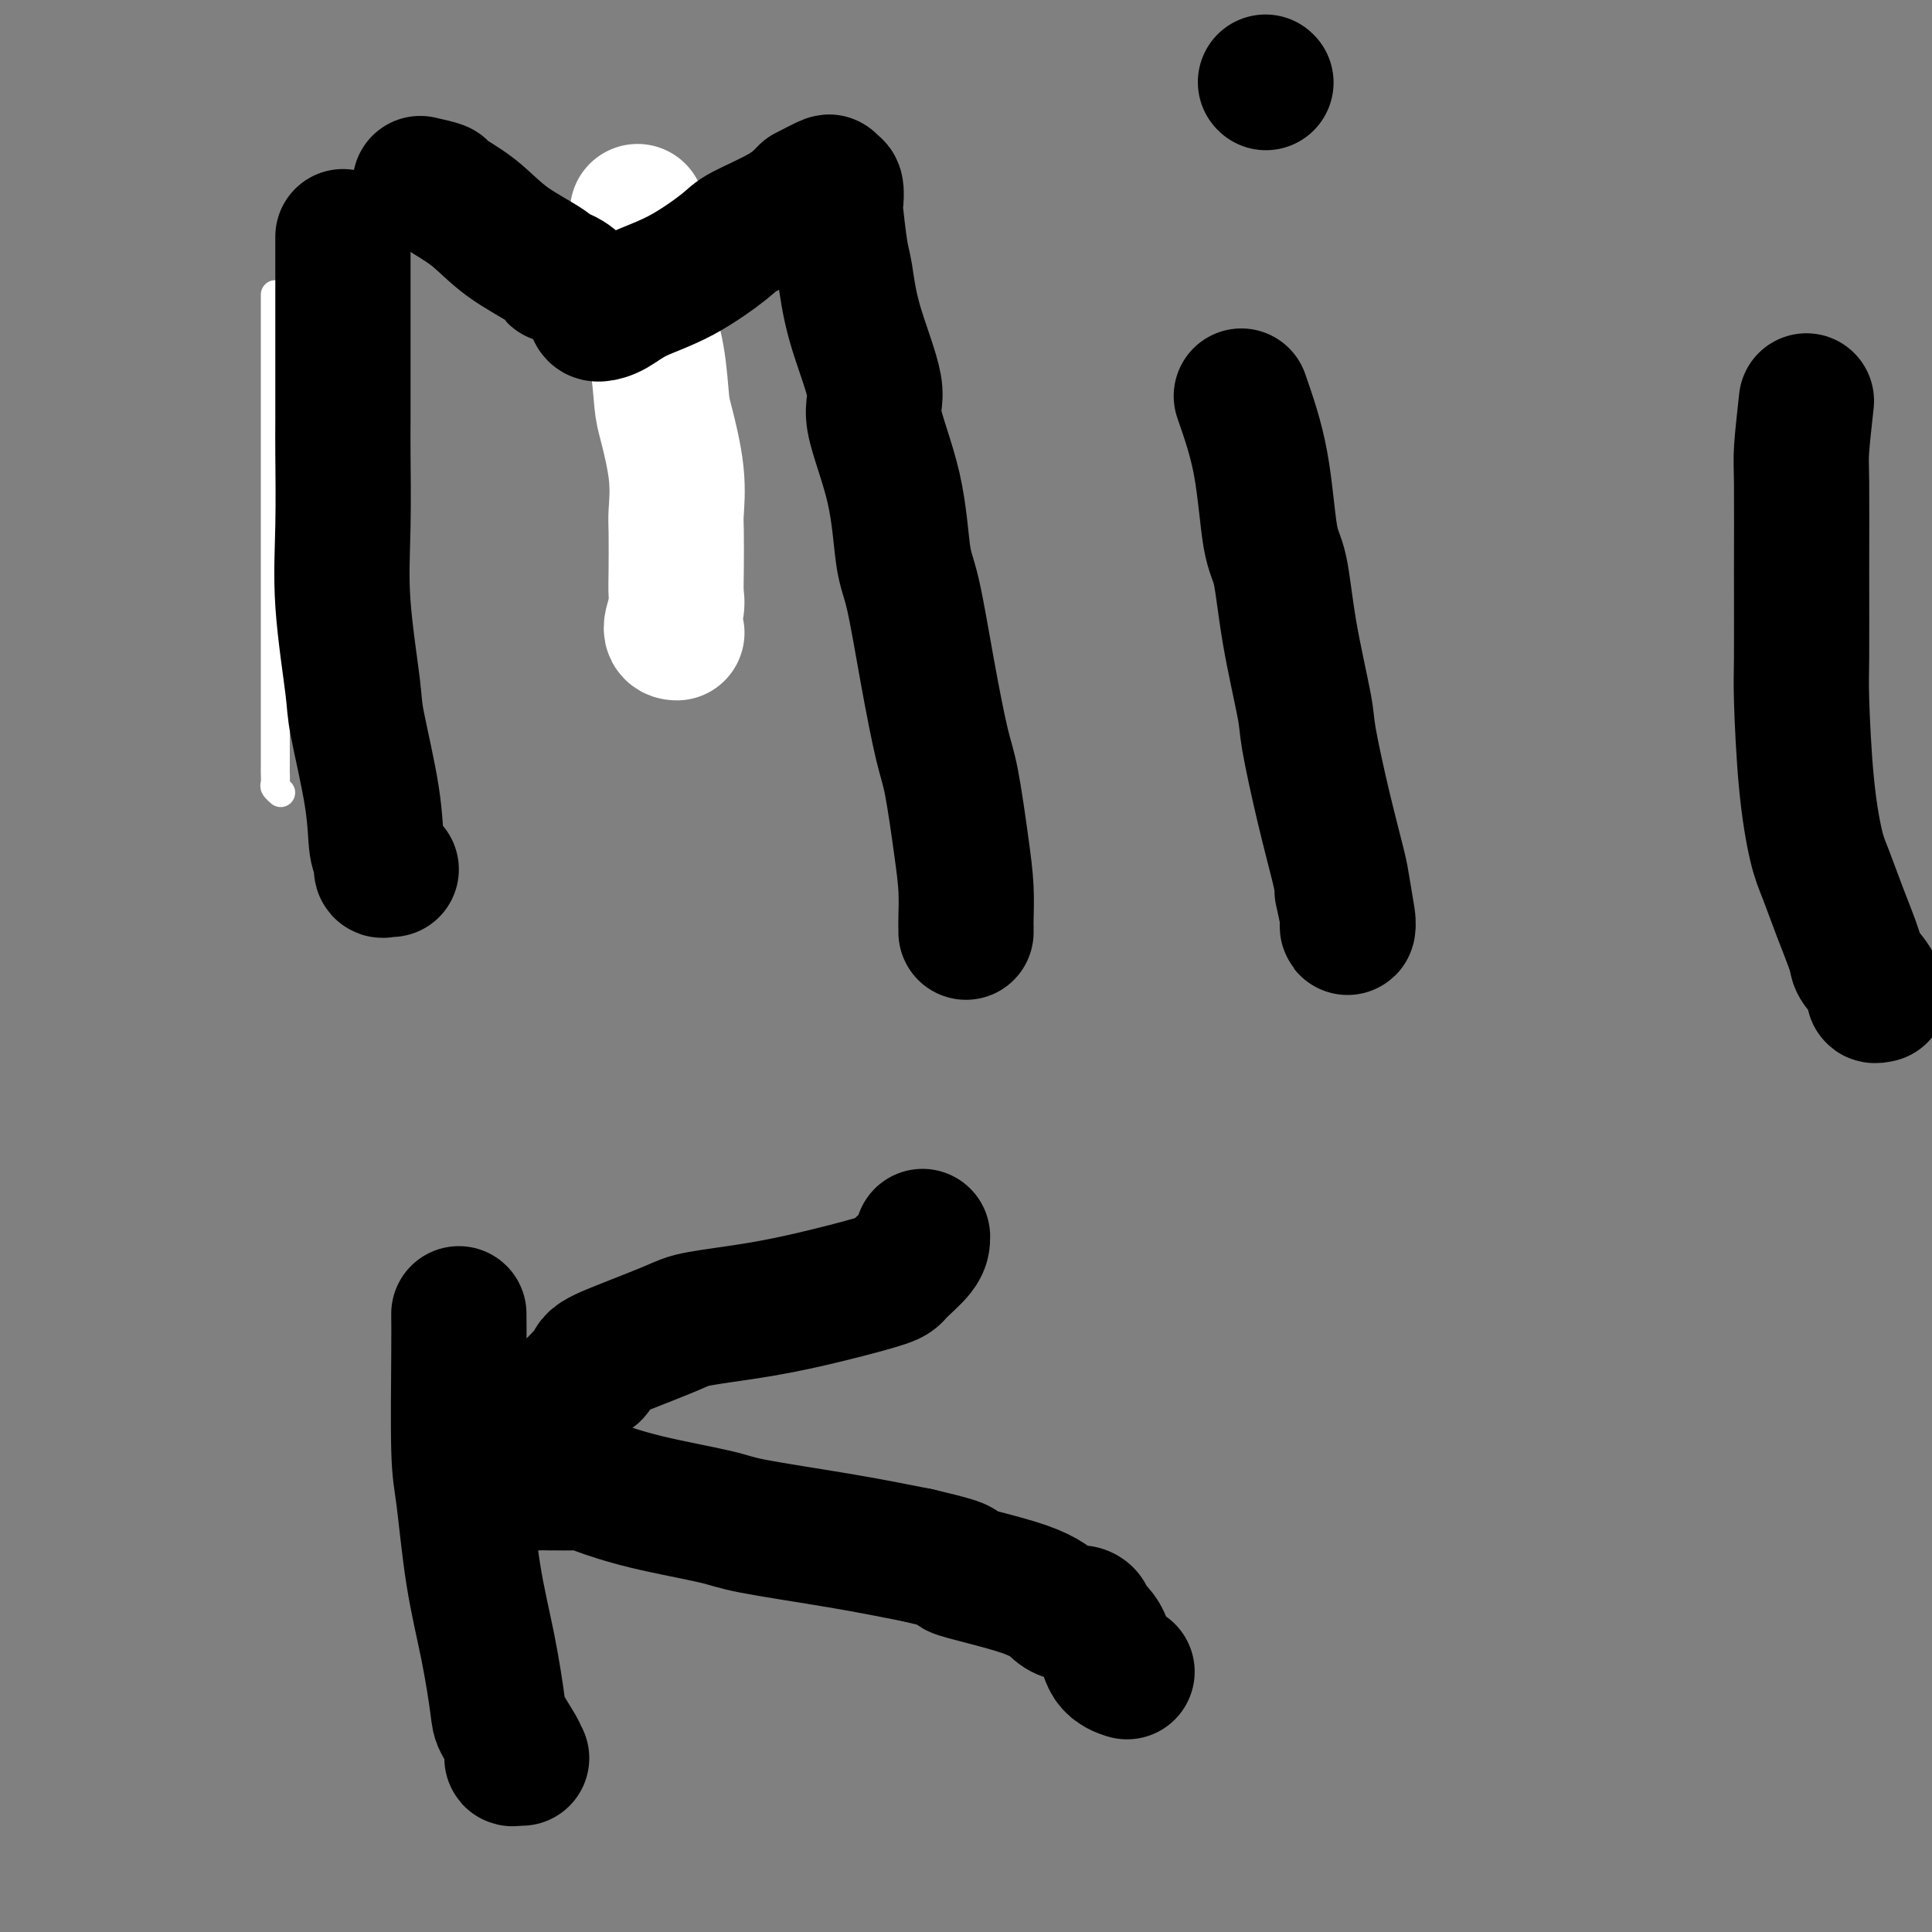 <svg viewBox='0 0 400 400' version='1.1' xmlns='http://www.w3.org/2000/svg' xmlns:xlink='http://www.w3.org/1999/xlink'><rect x="0" y="0" width="400" height="400" fill="#808080" stroke="none"/><g fill='none' stroke='#FFFFFF' stroke-width='6' stroke-linecap='round' stroke-linejoin='round'><path d='M57,61c0.000,1.012 0.000,2.024 0,4c-0.000,1.976 -0.000,4.916 0,7c0.000,2.084 0.000,3.311 0,6c-0.000,2.689 -0.000,6.841 0,12c0.000,5.159 0.000,11.324 0,15c-0.000,3.676 -0.000,4.864 0,9c0.000,4.136 0.000,11.220 0,17c-0.000,5.780 -0.001,10.255 0,15c0.001,4.745 0.004,9.758 0,12c-0.004,2.242 -0.015,1.711 0,2c0.015,0.289 0.056,1.397 0,2c-0.056,0.603 -0.207,0.701 0,1c0.207,0.299 0.774,0.800 1,1c0.226,0.200 0.113,0.100 0,0'/></g>
<g fill='none' stroke='#FFFFFF' stroke-width='28' stroke-linecap='round' stroke-linejoin='round'><path d='M132,44c-0.001,-0.177 -0.001,-0.354 0,0c0.001,0.354 0.004,1.238 0,2c-0.004,0.762 -0.013,1.401 0,2c0.013,0.599 0.049,1.159 0,2c-0.049,0.841 -0.181,1.962 0,4c0.181,2.038 0.677,4.994 1,7c0.323,2.006 0.472,3.061 1,5c0.528,1.939 1.434,4.760 2,8c0.566,3.240 0.793,6.897 1,9c0.207,2.103 0.395,2.652 1,5c0.605,2.348 1.626,6.495 2,10c0.374,3.505 0.102,6.369 0,8c-0.102,1.631 -0.032,2.031 0,4c0.032,1.969 0.026,5.508 0,8c-0.026,2.492 -0.073,3.936 0,5c0.073,1.064 0.267,1.749 0,3c-0.267,1.251 -0.995,3.068 -1,4c-0.005,0.932 0.713,0.981 1,1c0.287,0.019 0.144,0.010 0,0'/></g>
<g fill='none' stroke='#000000' stroke-width='28' stroke-linecap='round' stroke-linejoin='round'><path d='M71,49c-0.000,0.519 -0.000,1.038 0,2c0.000,0.962 0.000,2.369 0,4c-0.000,1.631 -0.000,3.488 0,5c0.000,1.512 0.001,2.681 0,5c-0.001,2.319 -0.002,5.789 0,10c0.002,4.211 0.008,9.162 0,12c-0.008,2.838 -0.029,3.562 0,7c0.029,3.438 0.109,9.592 0,15c-0.109,5.408 -0.409,10.072 0,16c0.409,5.928 1.525,13.121 2,17c0.475,3.879 0.309,4.444 1,8c0.691,3.556 2.241,10.101 3,15c0.759,4.899 0.729,8.150 1,10c0.271,1.850 0.843,2.300 1,3c0.157,0.700 -0.102,1.652 0,2c0.102,0.348 0.566,0.094 1,0c0.434,-0.094 0.838,-0.027 1,0c0.162,0.027 0.081,0.013 0,0'/><path d='M87,38c1.719,0.392 3.438,0.783 4,1c0.562,0.217 -0.032,0.258 1,1c1.032,0.742 3.690,2.184 6,4c2.310,1.816 4.272,4.006 7,6c2.728,1.994 6.223,3.791 8,5c1.777,1.209 1.837,1.830 2,2c0.163,0.170 0.428,-0.111 1,0c0.572,0.111 1.449,0.614 2,1c0.551,0.386 0.776,0.654 1,1c0.224,0.346 0.446,0.771 1,1c0.554,0.229 1.439,0.263 2,1c0.561,0.737 0.799,2.178 1,3c0.201,0.822 0.365,1.027 1,1c0.635,-0.027 1.740,-0.285 3,-1c1.260,-0.715 2.675,-1.888 5,-3c2.325,-1.112 5.559,-2.163 9,-4c3.441,-1.837 7.087,-4.462 9,-6c1.913,-1.538 2.092,-1.991 4,-3c1.908,-1.009 5.545,-2.574 8,-4c2.455,-1.426 3.727,-2.713 5,-4'/><path d='M167,40c7.443,-3.940 4.051,-1.791 3,-1c-1.051,0.791 0.241,0.223 1,0c0.759,-0.223 0.987,-0.102 1,0c0.013,0.102 -0.190,0.184 0,0c0.190,-0.184 0.772,-0.633 1,0c0.228,0.633 0.103,2.349 0,3c-0.103,0.651 -0.183,0.236 0,2c0.183,1.764 0.630,5.707 1,8c0.370,2.293 0.663,2.938 1,5c0.337,2.062 0.720,5.542 2,10c1.280,4.458 3.459,9.895 4,13c0.541,3.105 -0.554,3.880 0,7c0.554,3.120 2.757,8.585 4,14c1.243,5.415 1.526,10.779 2,14c0.474,3.221 1.139,4.298 2,8c0.861,3.702 1.919,10.028 3,16c1.081,5.972 2.184,11.589 3,15c0.816,3.411 1.343,4.615 2,8c0.657,3.385 1.444,8.949 2,13c0.556,4.051 0.881,6.588 1,9c0.119,2.412 0.032,4.698 0,6c-0.032,1.302 -0.009,1.620 0,2c0.009,0.380 0.002,0.823 0,1c-0.002,0.177 -0.001,0.089 0,0'/><path d='M257,82c1.515,4.355 3.030,8.711 4,14c0.970,5.289 1.396,11.512 2,15c0.604,3.488 1.386,4.240 2,7c0.614,2.760 1.061,7.526 2,13c0.939,5.474 2.370,11.654 3,15c0.630,3.346 0.460,3.857 1,7c0.540,3.143 1.791,8.918 3,14c1.209,5.082 2.376,9.471 3,12c0.624,2.529 0.704,3.197 1,5c0.296,1.803 0.808,4.741 1,6c0.192,1.259 0.065,0.837 0,1c-0.065,0.163 -0.069,0.910 0,1c0.069,0.090 0.211,-0.476 0,-2c-0.211,-1.524 -0.775,-4.007 -1,-5c-0.225,-0.993 -0.113,-0.497 0,0'/><path d='M262,17c0.000,0.000 0.100,0.100 0.1,0.1'/><path d='M374,83c-0.423,3.845 -0.846,7.690 -1,10c-0.154,2.310 -0.039,3.084 0,7c0.039,3.916 0.003,10.974 0,18c-0.003,7.026 0.029,14.021 0,18c-0.029,3.979 -0.119,4.941 0,9c0.119,4.059 0.446,11.213 1,17c0.554,5.787 1.336,10.206 2,13c0.664,2.794 1.209,3.963 2,6c0.791,2.037 1.829,4.942 3,8c1.171,3.058 2.475,6.269 3,8c0.525,1.731 0.270,1.980 1,3c0.730,1.020 2.443,2.809 3,4c0.557,1.191 -0.042,1.782 0,2c0.042,0.218 0.726,0.062 1,0c0.274,-0.062 0.137,-0.031 0,0'/><path d='M95,272c0.019,1.852 0.039,3.703 0,9c-0.039,5.297 -0.136,14.039 0,19c0.136,4.961 0.507,6.141 1,10c0.493,3.859 1.110,10.397 2,16c0.890,5.603 2.054,10.271 3,15c0.946,4.729 1.675,9.520 2,12c0.325,2.480 0.248,2.651 1,4c0.752,1.349 2.335,3.878 3,5c0.665,1.122 0.413,0.836 0,1c-0.413,0.164 -0.987,0.776 -1,1c-0.013,0.224 0.535,0.060 1,0c0.465,-0.060 0.847,-0.017 1,0c0.153,0.017 0.076,0.009 0,0'/><path d='M191,256c0.005,0.857 0.010,1.714 -1,3c-1.010,1.286 -3.037,3.002 -4,4c-0.963,0.998 -0.864,1.277 -3,2c-2.136,0.723 -6.509,1.891 -11,3c-4.491,1.109 -9.100,2.159 -14,3c-4.900,0.841 -10.092,1.472 -13,2c-2.908,0.528 -3.531,0.952 -6,2c-2.469,1.048 -6.784,2.719 -10,4c-3.216,1.281 -5.335,2.173 -6,3c-0.665,0.827 0.122,1.588 0,2c-0.122,0.412 -1.155,0.475 -2,1c-0.845,0.525 -1.502,1.513 -2,2c-0.498,0.487 -0.837,0.472 -1,1c-0.163,0.528 -0.149,1.598 -1,3c-0.851,1.402 -2.568,3.135 -3,4c-0.432,0.865 0.420,0.863 0,2c-0.420,1.137 -2.112,3.415 -3,5c-0.888,1.585 -0.972,2.477 -1,3c-0.028,0.523 0.001,0.676 0,1c-0.001,0.324 -0.033,0.819 0,1c0.033,0.181 0.129,0.049 1,0c0.871,-0.049 2.517,-0.013 3,0c0.483,0.013 -0.195,0.005 0,0c0.195,-0.005 1.264,-0.007 2,0c0.736,0.007 1.138,0.022 2,0c0.862,-0.022 2.182,-0.081 3,0c0.818,0.081 1.132,0.304 3,1c1.868,0.696 5.291,1.866 10,3c4.709,1.134 10.706,2.232 14,3c3.294,0.768 3.887,1.207 8,2c4.113,0.793 11.747,1.941 18,3c6.253,1.059 11.127,2.030 16,3'/><path d='M190,322c13.444,3.127 7.054,2.446 8,3c0.946,0.554 9.226,2.344 14,4c4.774,1.656 6.040,3.179 7,4c0.960,0.821 1.614,0.940 2,1c0.386,0.060 0.506,0.061 1,0c0.494,-0.061 1.363,-0.185 2,0c0.637,0.185 1.043,0.680 1,1c-0.043,0.320 -0.537,0.464 0,1c0.537,0.536 2.103,1.463 3,3c0.897,1.537 1.126,3.683 2,5c0.874,1.317 2.393,1.805 3,2c0.607,0.195 0.304,0.098 0,0'/></g>
</svg>